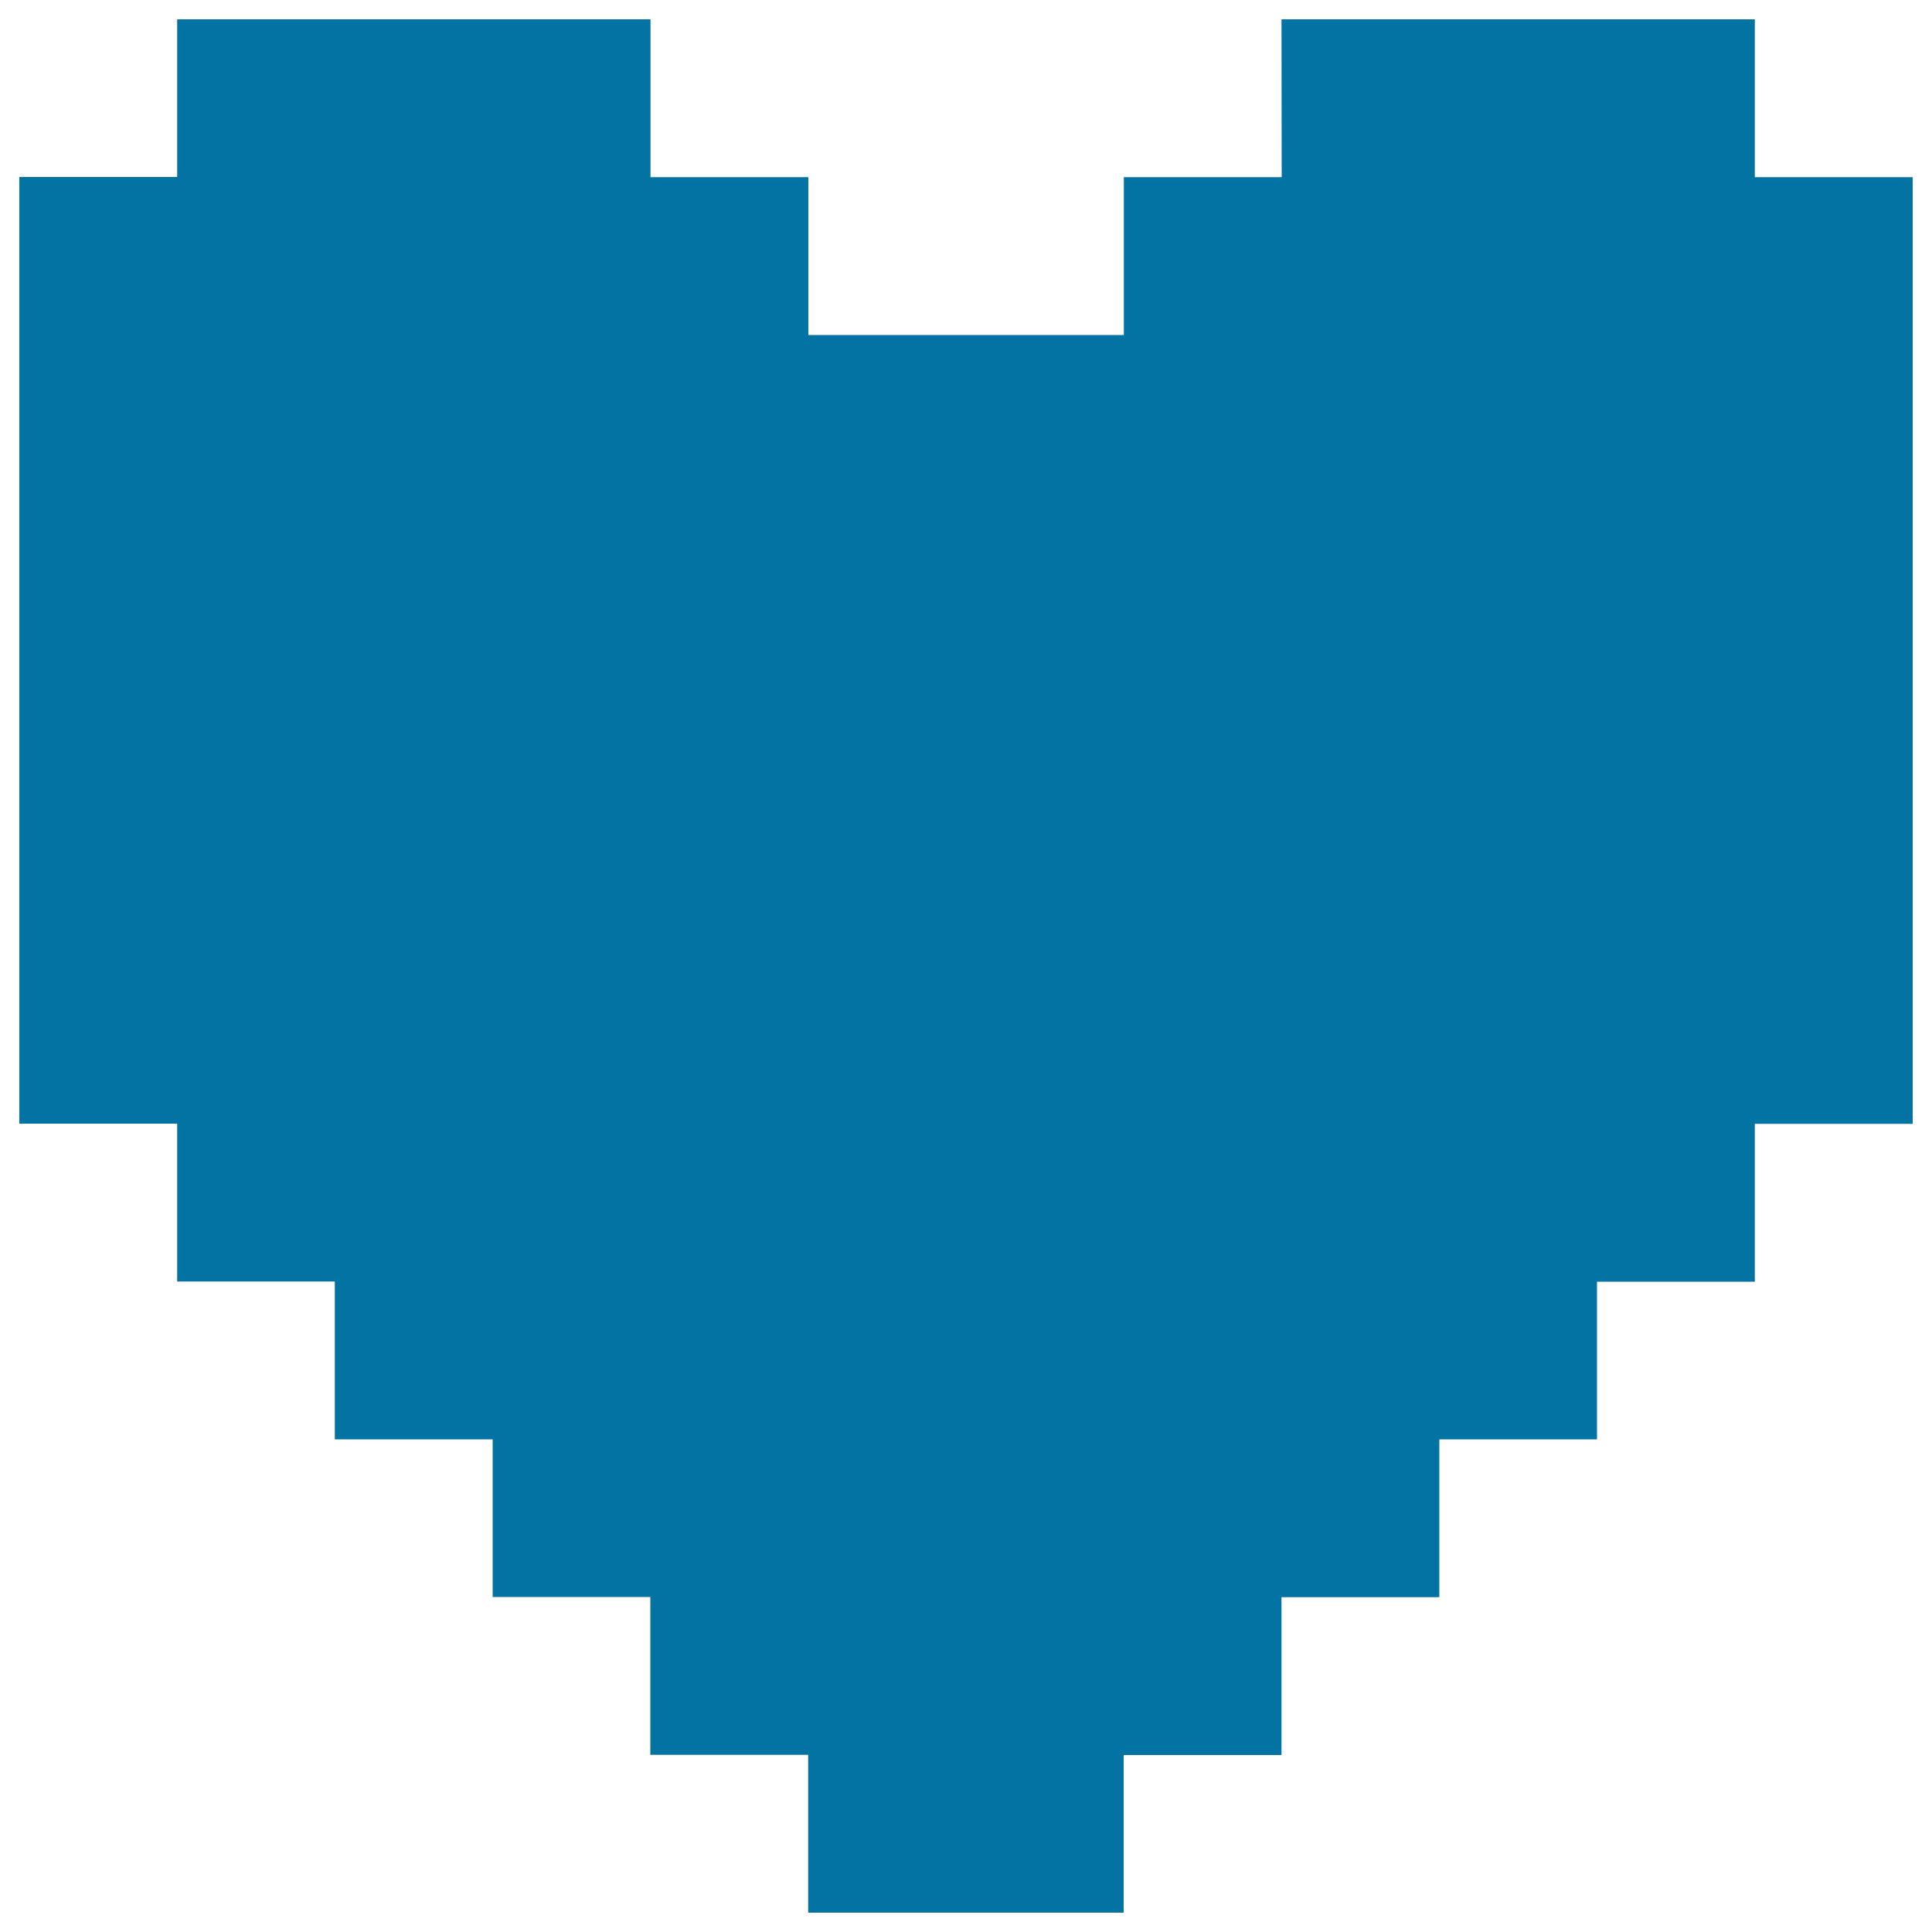 <svg xmlns="http://www.w3.org/2000/svg" viewBox="0 0 1000 1000" style="fill:#0273a2">
<title>Focus On Brand SVG icon</title>
<path d="M663.3,10h245v81.7H990v490h-81.7v81.7h-81.7V745H745v81.7h-81.7v81.7h-81.7V990H418.3v-81.7h-81.7v-81.7H255V745h-81.7v-81.7H91.7v-81.7H10v-490h81.7V10h245v81.7h81.7v81.7h163.3V91.7h81.7L663.3,10L663.3,10z"/>
</svg>